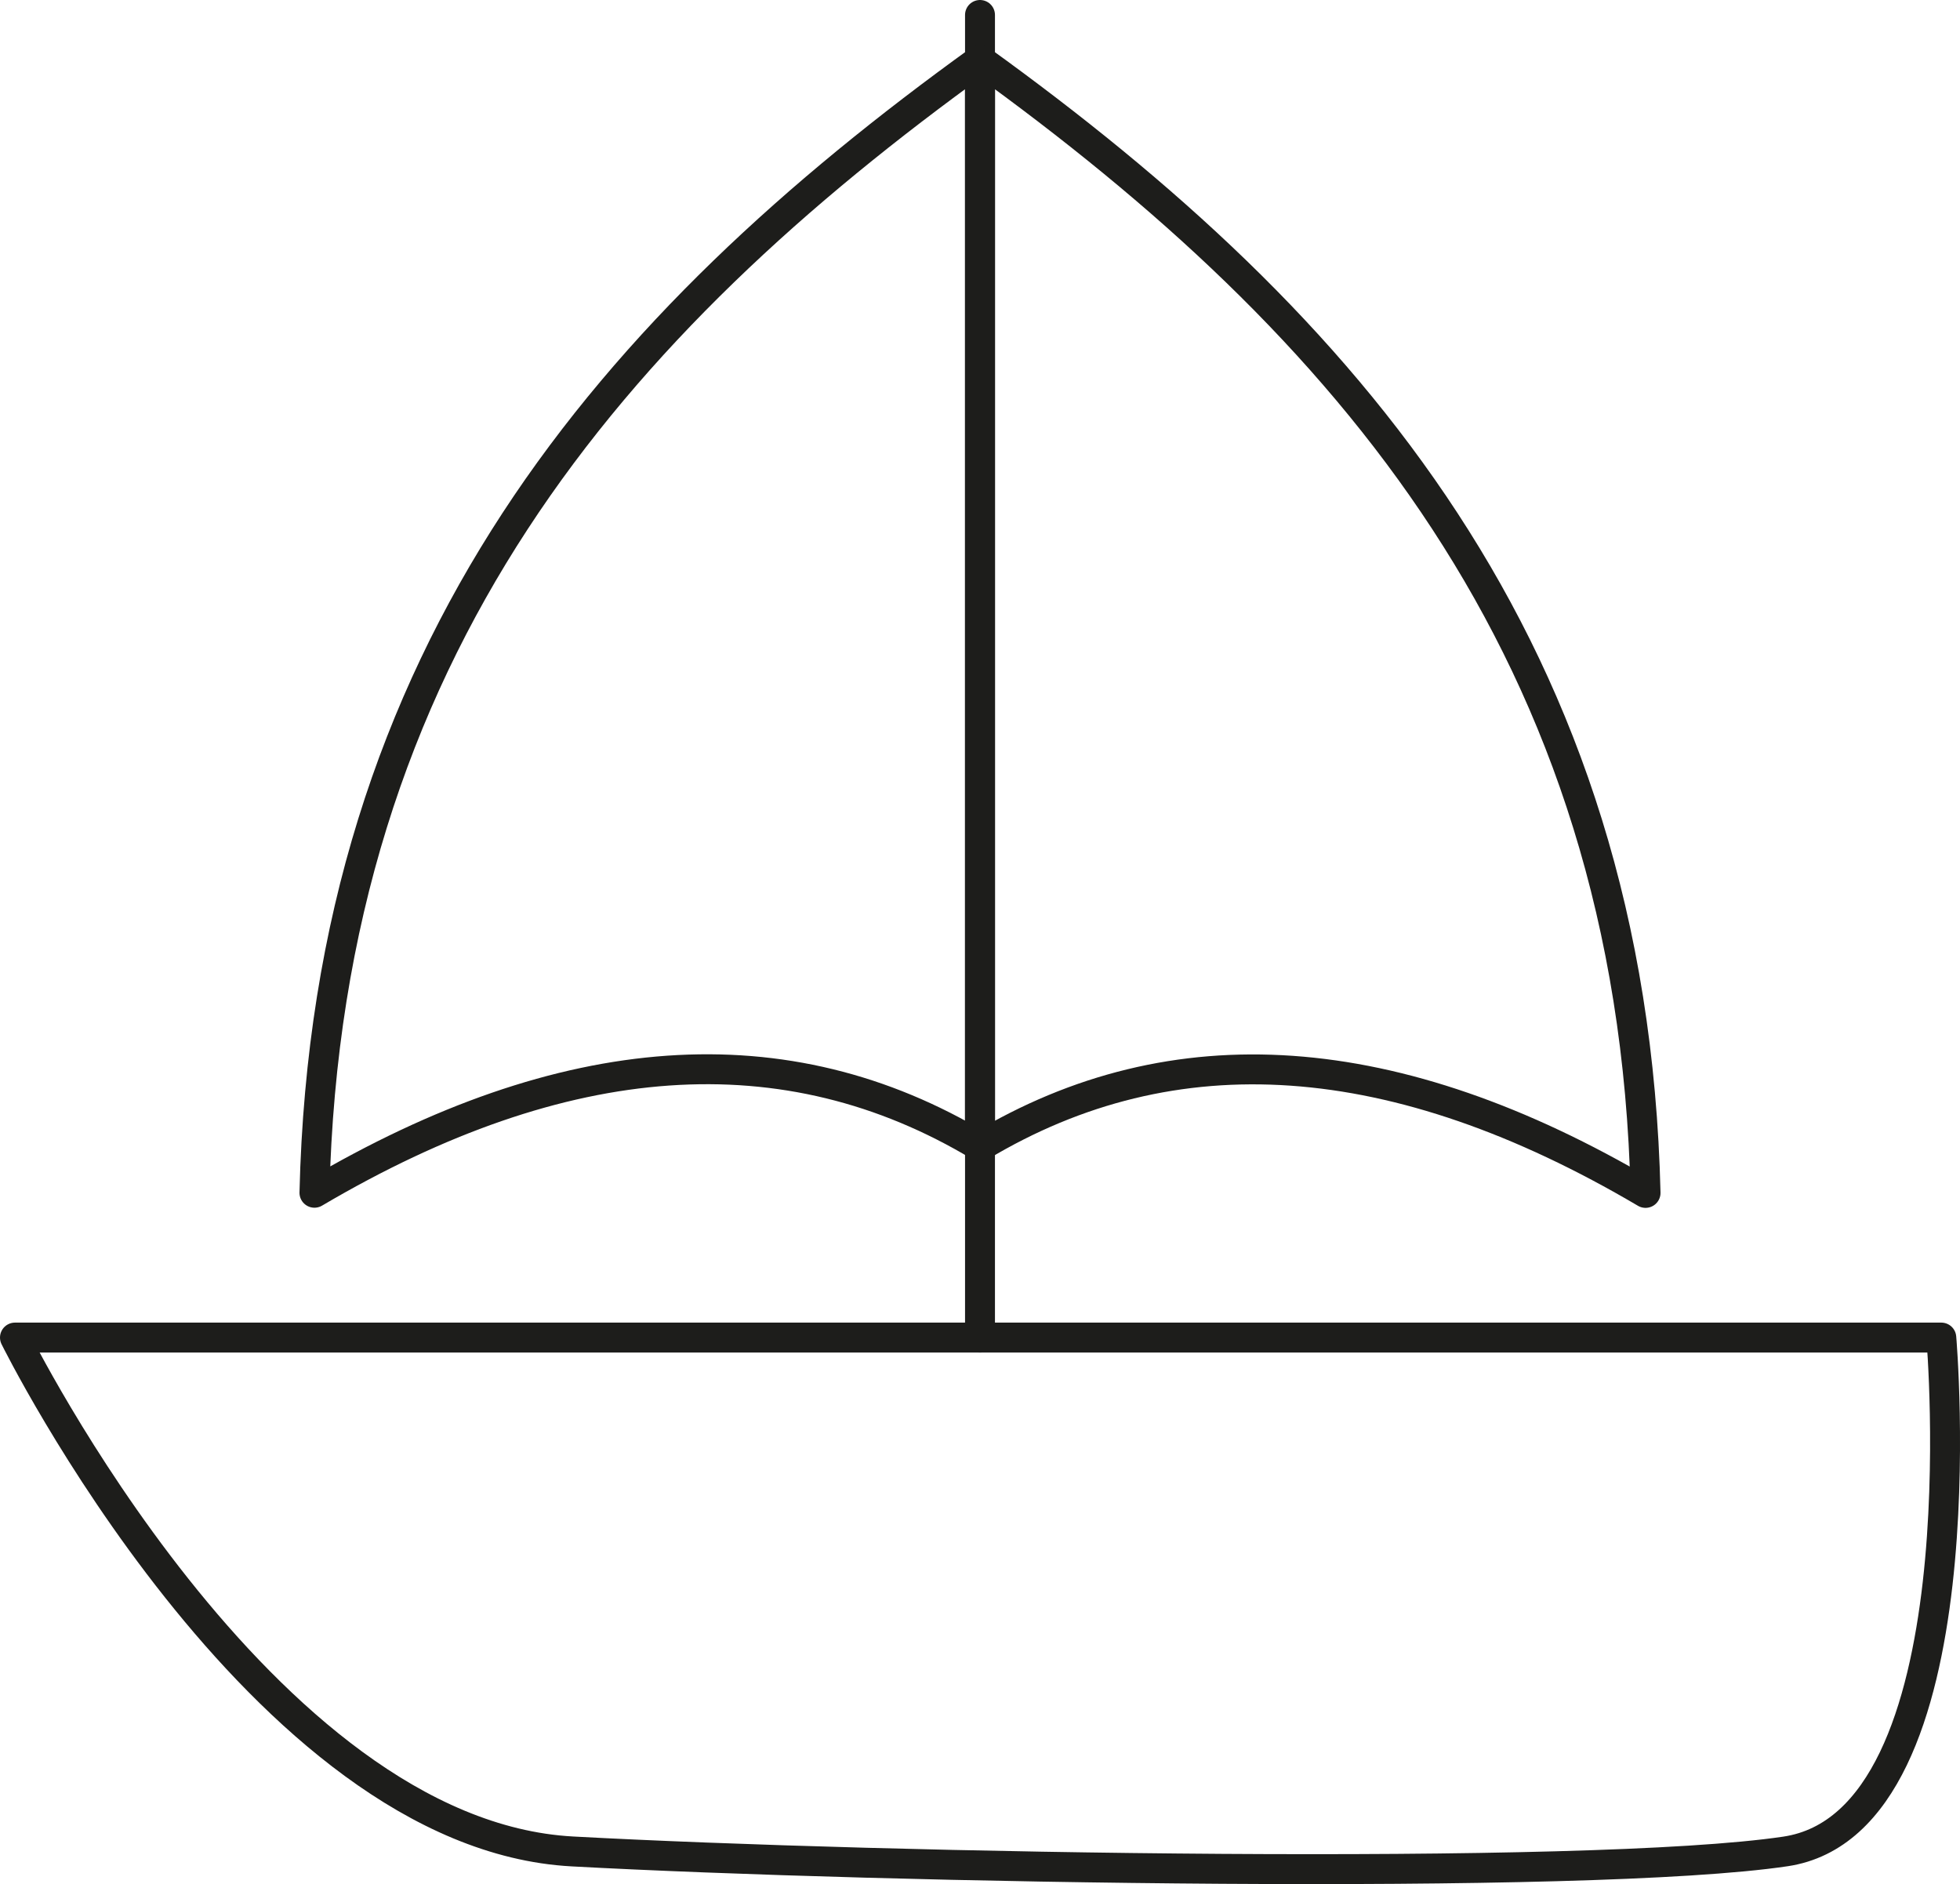 <?xml version="1.0" encoding="UTF-8"?>
<svg id="Ebene_1" data-name="Ebene 1" xmlns="http://www.w3.org/2000/svg" viewBox="0 0 131.02 125.94">
  <defs>
    <style>
      .cls-1 {
        fill: none;
        stroke: #1d1d1b;
        stroke-linecap: round;
        stroke-linejoin: round;
        stroke-width: 2px;
      }
    </style>
  </defs>
  <path class="cls-1" d="M1,89.41h128.77s2.82,32.38-10.42,34.35c-13.23,1.97-60.25,1.13-81.09,0C17.42,122.63,1,89.41,1,89.41Z"/>
  <line class="cls-1" x1="65.51" y1="1" x2="65.51" y2="89.41"/>
  <path class="cls-1" d="M65.51,4c24.43,17.62,43.63,39.39,44.49,75.74-16.71-9.85-31.53-10.89-44.49-3.1V4Z"/>
  <path class="cls-1" d="M65.51,4C41.08,21.61,21.88,43.39,21.02,79.73c16.71-9.85,31.53-10.89,44.49-3.1V4Z"/>
</svg>